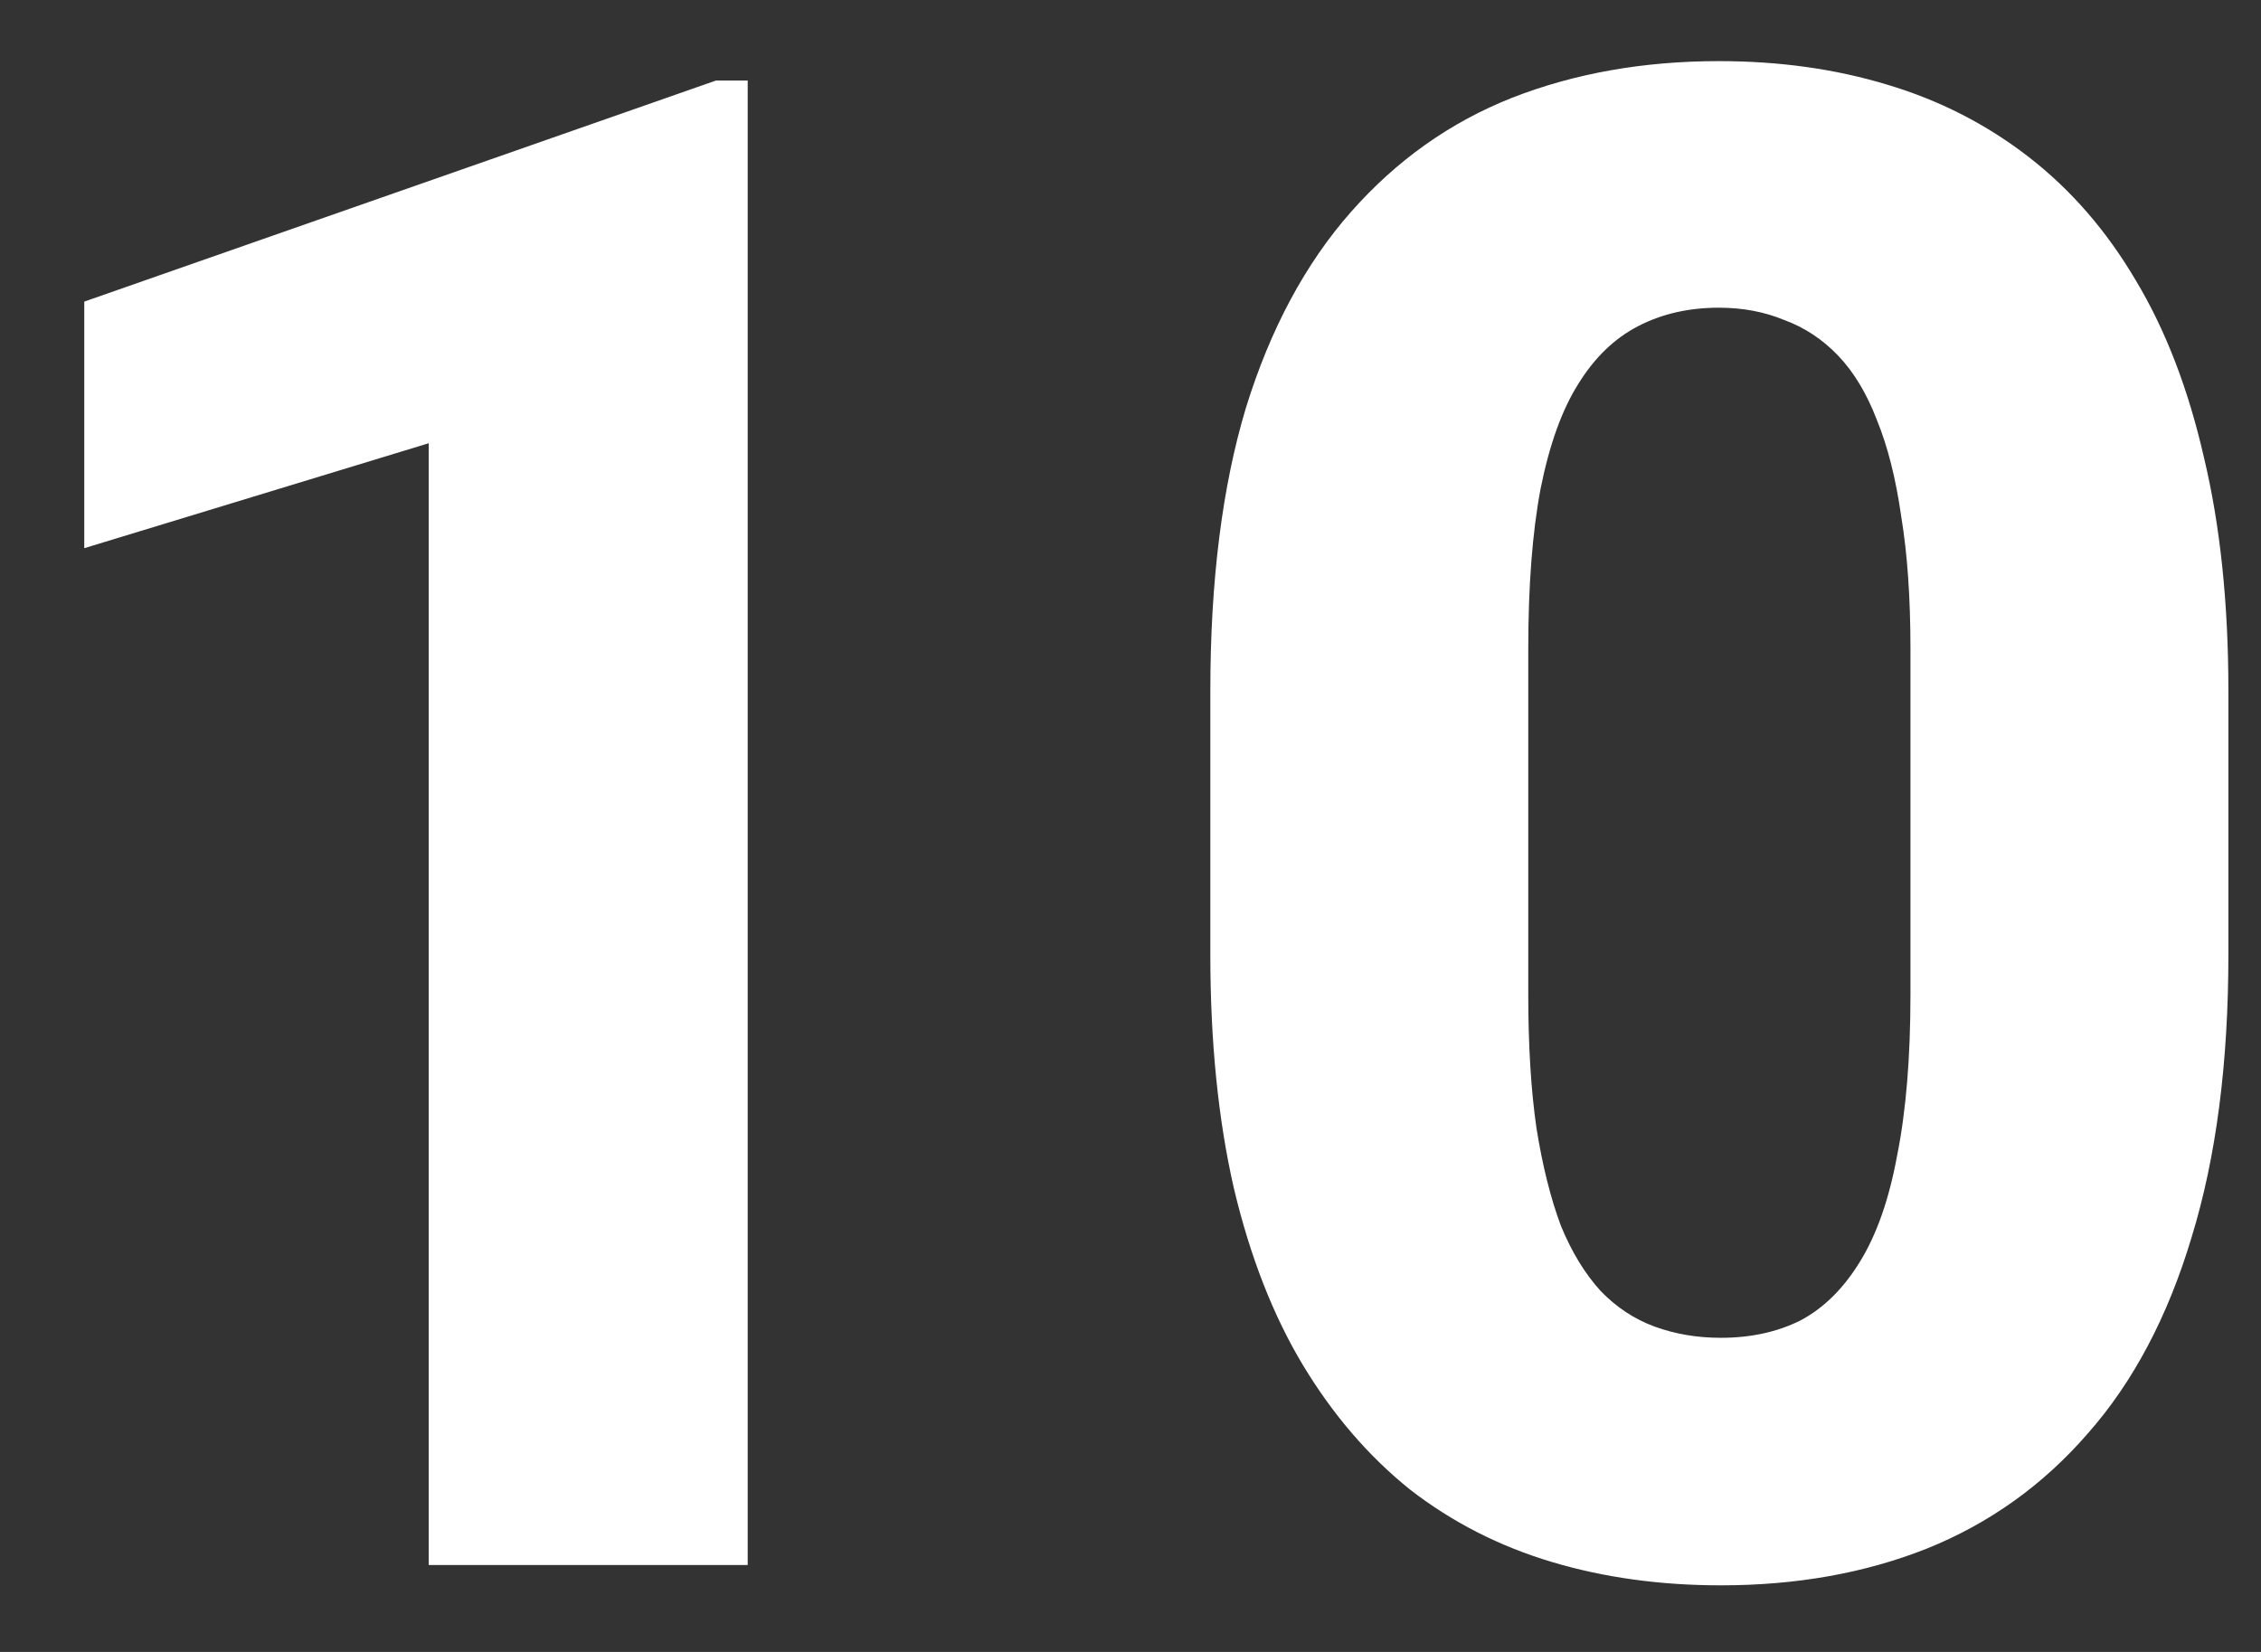<svg width="26" height="19" viewBox="0 0 26 19" fill="none" xmlns="http://www.w3.org/2000/svg">
<rect x="0" y="0" width="26" height="19" fill="#333333" stroke="none"/>
<path d="M8.598 0.926V18H4.93V5.098L0.969 6.305V3.469L8.234 0.926H8.598ZM25.625 7.945V10.98C25.625 12.23 25.484 13.312 25.203 14.227C24.93 15.141 24.531 15.895 24.008 16.488C23.492 17.082 22.875 17.523 22.156 17.812C21.445 18.094 20.656 18.234 19.789 18.234C19.094 18.234 18.445 18.145 17.844 17.965C17.242 17.785 16.699 17.508 16.215 17.133C15.738 16.75 15.328 16.273 14.984 15.703C14.641 15.133 14.375 14.453 14.188 13.664C14.008 12.875 13.918 11.98 13.918 10.98V7.945C13.918 6.68 14.055 5.594 14.328 4.688C14.609 3.781 15.012 3.031 15.535 2.438C16.059 1.844 16.676 1.406 17.387 1.125C18.105 0.844 18.898 0.703 19.766 0.703C20.461 0.703 21.105 0.793 21.699 0.973C22.301 1.152 22.844 1.43 23.328 1.805C23.812 2.18 24.223 2.652 24.559 3.223C24.902 3.793 25.164 4.473 25.344 5.262C25.531 6.043 25.625 6.938 25.625 7.945ZM21.969 11.438V7.465C21.969 6.879 21.934 6.371 21.863 5.941C21.801 5.504 21.707 5.133 21.582 4.828C21.465 4.523 21.316 4.277 21.137 4.09C20.957 3.902 20.75 3.766 20.516 3.68C20.289 3.586 20.039 3.539 19.766 3.539C19.422 3.539 19.113 3.609 18.84 3.75C18.566 3.891 18.336 4.113 18.148 4.418C17.961 4.715 17.816 5.117 17.715 5.625C17.621 6.125 17.574 6.738 17.574 7.465V11.438C17.574 12.023 17.605 12.535 17.668 12.973C17.738 13.41 17.832 13.785 17.949 14.098C18.074 14.402 18.227 14.652 18.406 14.848C18.586 15.035 18.793 15.172 19.027 15.258C19.262 15.344 19.516 15.387 19.789 15.387C20.133 15.387 20.438 15.32 20.703 15.188C20.969 15.047 21.195 14.824 21.383 14.52C21.578 14.207 21.723 13.797 21.816 13.289C21.918 12.781 21.969 12.164 21.969 11.438Z" fill="white"/>
</svg>
